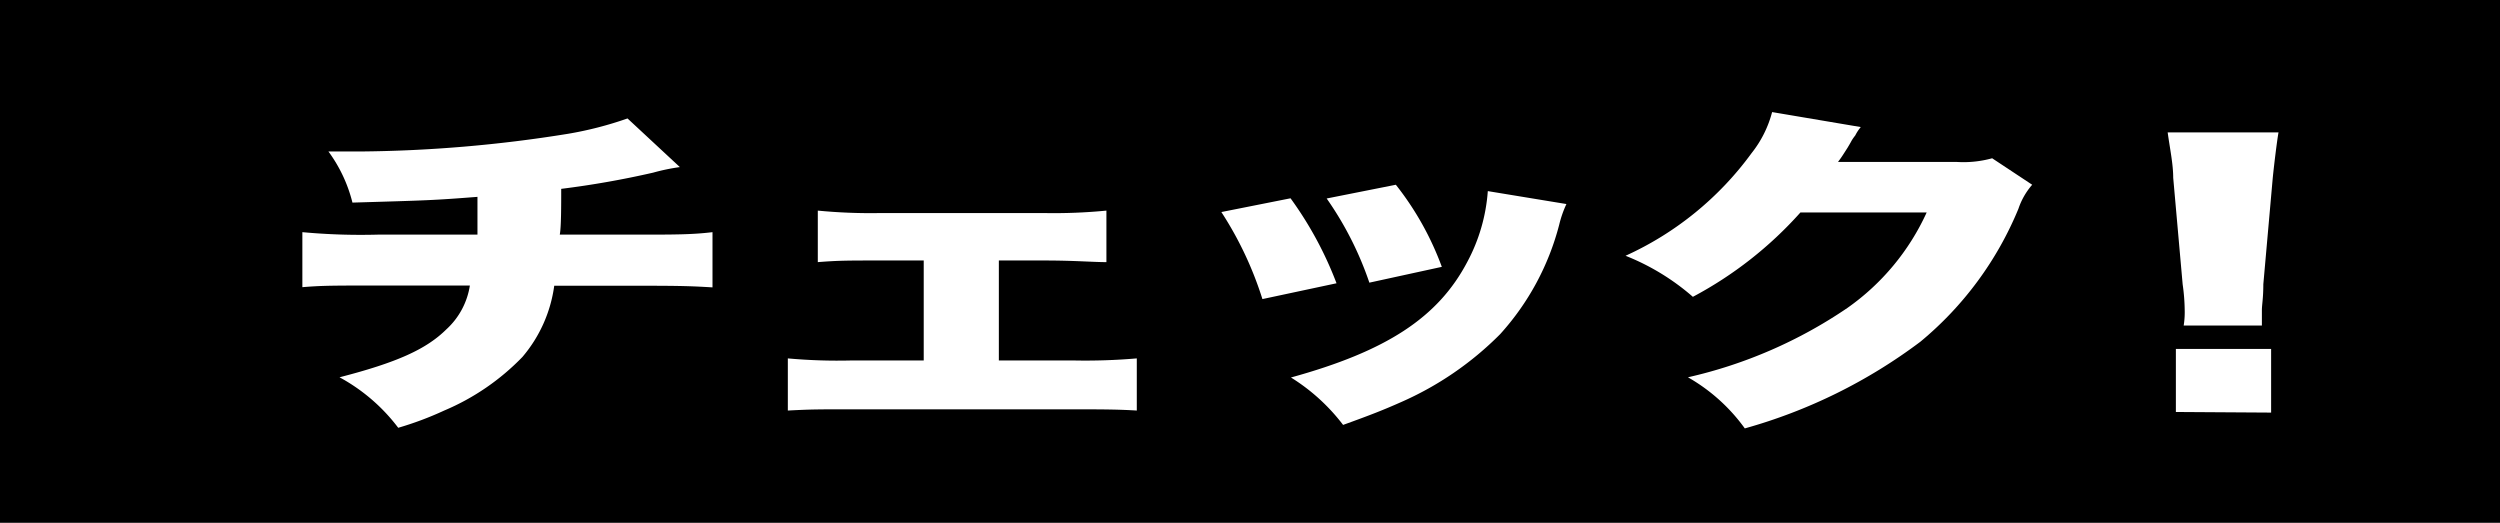 <svg xmlns="http://www.w3.org/2000/svg" viewBox="0 0 121.79 25.47"><defs><style>.cls-1{fill:#fff;}</style></defs><g id="レイヤー_2" data-name="レイヤー 2"><g id="レイヤー_1-2" data-name="レイヤー 1"><rect width="121.79" height="25.47"/><path class="cls-1" d="M33.12,8.14a9.79,9.79,0,0,0-1.3.27,44.54,44.54,0,0,1-4.48.79c0,.82,0,1.87-.07,2.23h3.79c1.78,0,2.66,0,3.65-.12V14c-1-.06-1.5-.08-3.58-.08H27a6.74,6.74,0,0,1-1.55,3.47A11.53,11.53,0,0,1,21.64,20a16,16,0,0,1-2.24.84,8.9,8.9,0,0,0-2.86-2.46c2.79-.72,4.22-1.36,5.21-2.34a3.64,3.64,0,0,0,1.14-2.13H18.34c-2.1,0-2.64,0-3.61.08V11.31a30.81,30.81,0,0,0,3.68.12h4.85c0-.5,0-.81,0-1.38V9.59c-2.19.17-2.38.17-6.09.28A7.09,7.09,0,0,0,16,7.38c.78,0,1.2,0,1.54,0a66.62,66.62,0,0,0,10.12-.86,17.49,17.49,0,0,0,2.91-.75Z"/><path class="cls-1" d="M48.66,17.56h3.61a29.49,29.49,0,0,0,3.11-.1V20c-.83-.05-1.48-.06-3.11-.06H41.53c-1.69,0-2,0-3.15.06V17.46a26.9,26.9,0,0,0,3.12.1H45V12.69H42.84c-1.52,0-2,0-3,.08V10.26a26.66,26.66,0,0,0,3,.12h8.06a26.43,26.43,0,0,0,3-.12v2.51c-.64,0-1.59-.08-3-.08H48.66Z"/><path class="cls-1" d="M62.87,9.66a17.72,17.72,0,0,1,2.24,4.14l-3.61.77a17.3,17.3,0,0,0-2-4.24Zm13.44.28a5.24,5.24,0,0,0-.35,1,12.66,12.66,0,0,1-2.88,5.34,15.68,15.68,0,0,1-4.85,3.32c-.81.36-1.44.61-2.8,1.1a9.46,9.46,0,0,0-2.54-2.31c4.64-1.28,7.16-2.91,8.59-5.63a8.59,8.59,0,0,0,1-3.45ZM68,9a14.51,14.51,0,0,1,2.24,4l-3.53.77a16.18,16.18,0,0,0-2.08-4.1Z"/><path class="cls-1" d="M90.65,6.19a2.08,2.08,0,0,0-.27.41,2.25,2.25,0,0,0-.17.24c-.09.17-.16.28-.2.35-.3.47-.3.47-.47.7l5.8,0a5.23,5.23,0,0,0,1.71-.18L99,9a3.46,3.46,0,0,0-.67,1.17,16.61,16.61,0,0,1-4.78,6.48A25.75,25.75,0,0,1,85,20.87a8.75,8.75,0,0,0-2.77-2.49A22.71,22.71,0,0,0,90,15a11.52,11.52,0,0,0,3.86-4.65l-6.15,0a18.9,18.9,0,0,1-5.24,4.11,11.34,11.34,0,0,0-3.28-2,15.55,15.55,0,0,0,6.14-5,5.4,5.4,0,0,0,1-2Z"/><path class="cls-1" d="M106.38,15.86a4,4,0,0,0,.05-.74,9.47,9.47,0,0,0-.1-1.27l-.46-5.19c0-.67-.16-1.41-.27-2.21H111c-.07.38-.21,1.52-.28,2.21l-.46,5.19c0,.68-.07,1-.07,1.26s0,.34,0,.75ZM106,20.07V17h4.64v3.1Z"/></g></g></svg>
